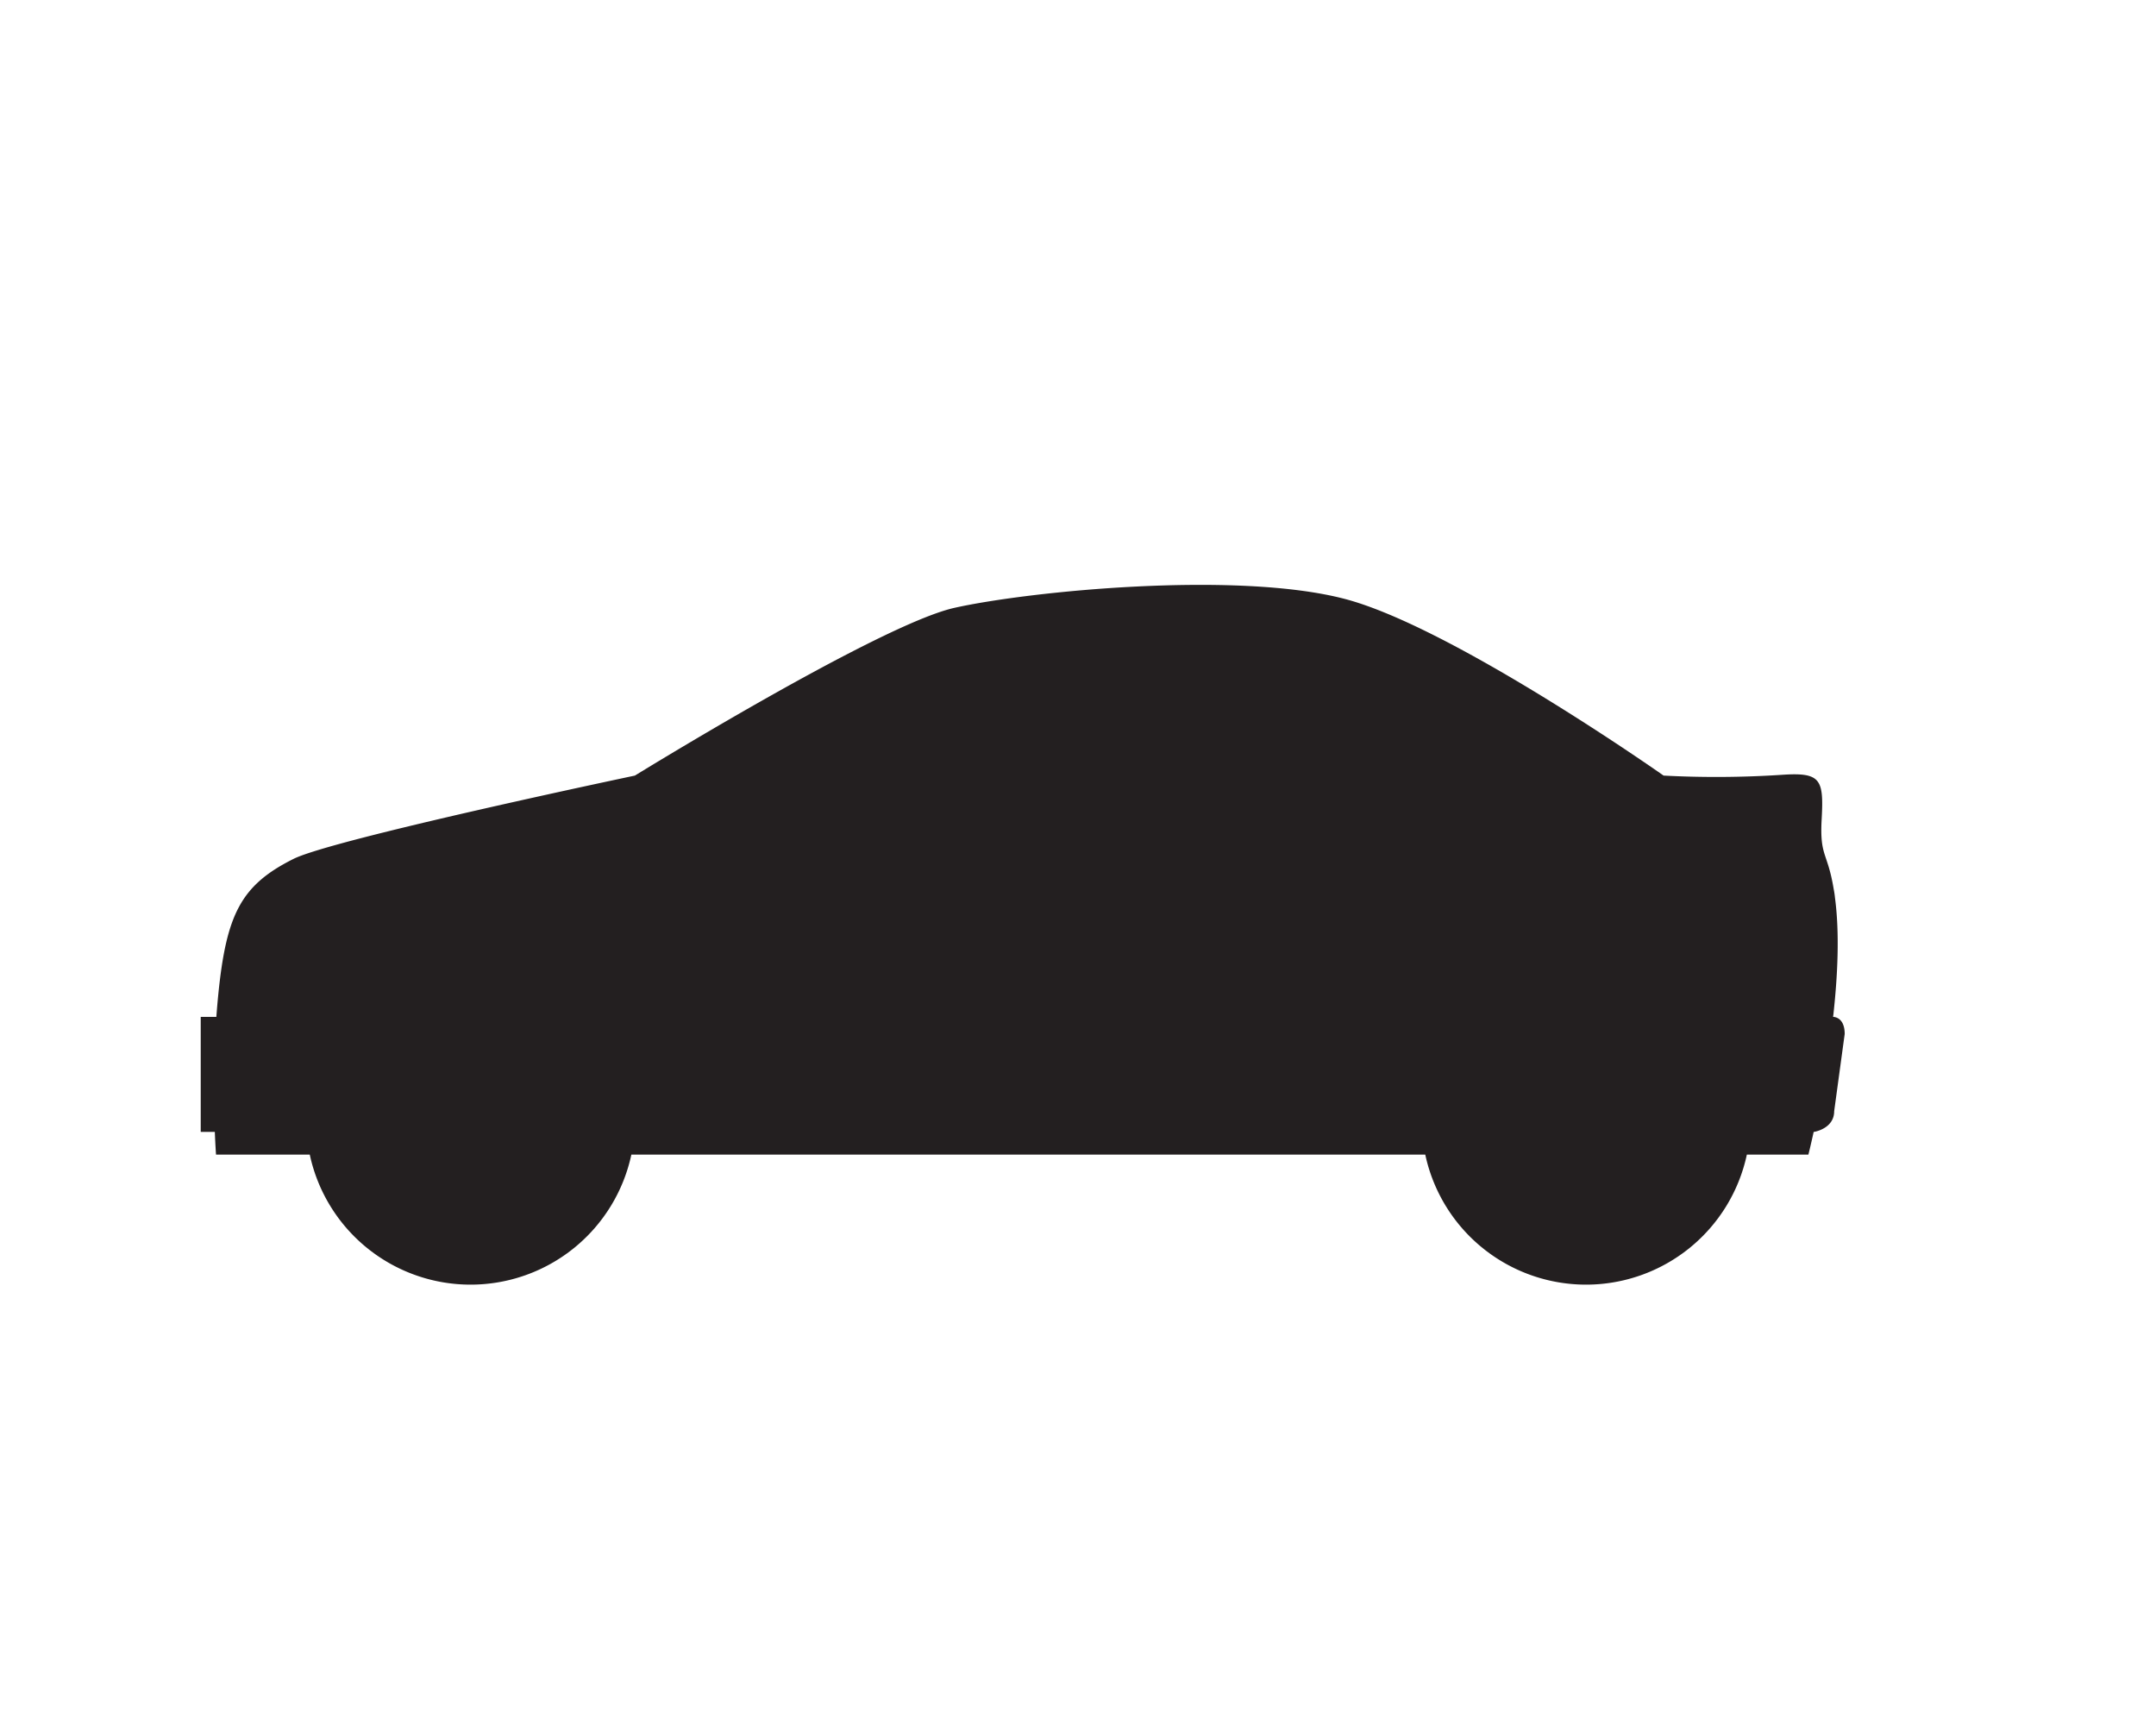 <svg id="Layer_1" data-name="Layer 1" xmlns="http://www.w3.org/2000/svg" viewBox="0 0 1000 800"><defs><style>.cls-1{fill:#231f20;}</style></defs><path class="cls-1" d="M850.24,471.6c2.13-18.83,3.07-38.8.85-55.36a35.69,35.69,0,0,0-.54-3.66c-2.89-17.71-6.6-15.12-5.62-32.7,1-18.42-.32-21.75-18.22-20.56a465.93,465.93,0,0,1-55.1.37s-97.72-68.8-147.87-81.93-146.45-3.61-181.07,4.14-148.19,77.79-148.19,77.79-140,29.45-158.35,38.64c-24.22,12.11-31.11,25.45-34.88,62.85-.35,3.49-.65,7-.9,10.42H93.1v53.33h6.54c.26,6.6.56,10.54.56,10.54h43.48a76.27,76.27,0,0,0,149.16,0H661.07a76.27,76.27,0,0,0,149.16,0h28.54s1-3.93,2.45-10.55h.25s9.26-1.46,9.26-9.58l4.88-35.81C855.61,471.42,850.24,471.6,850.24,471.6Z"/></svg>